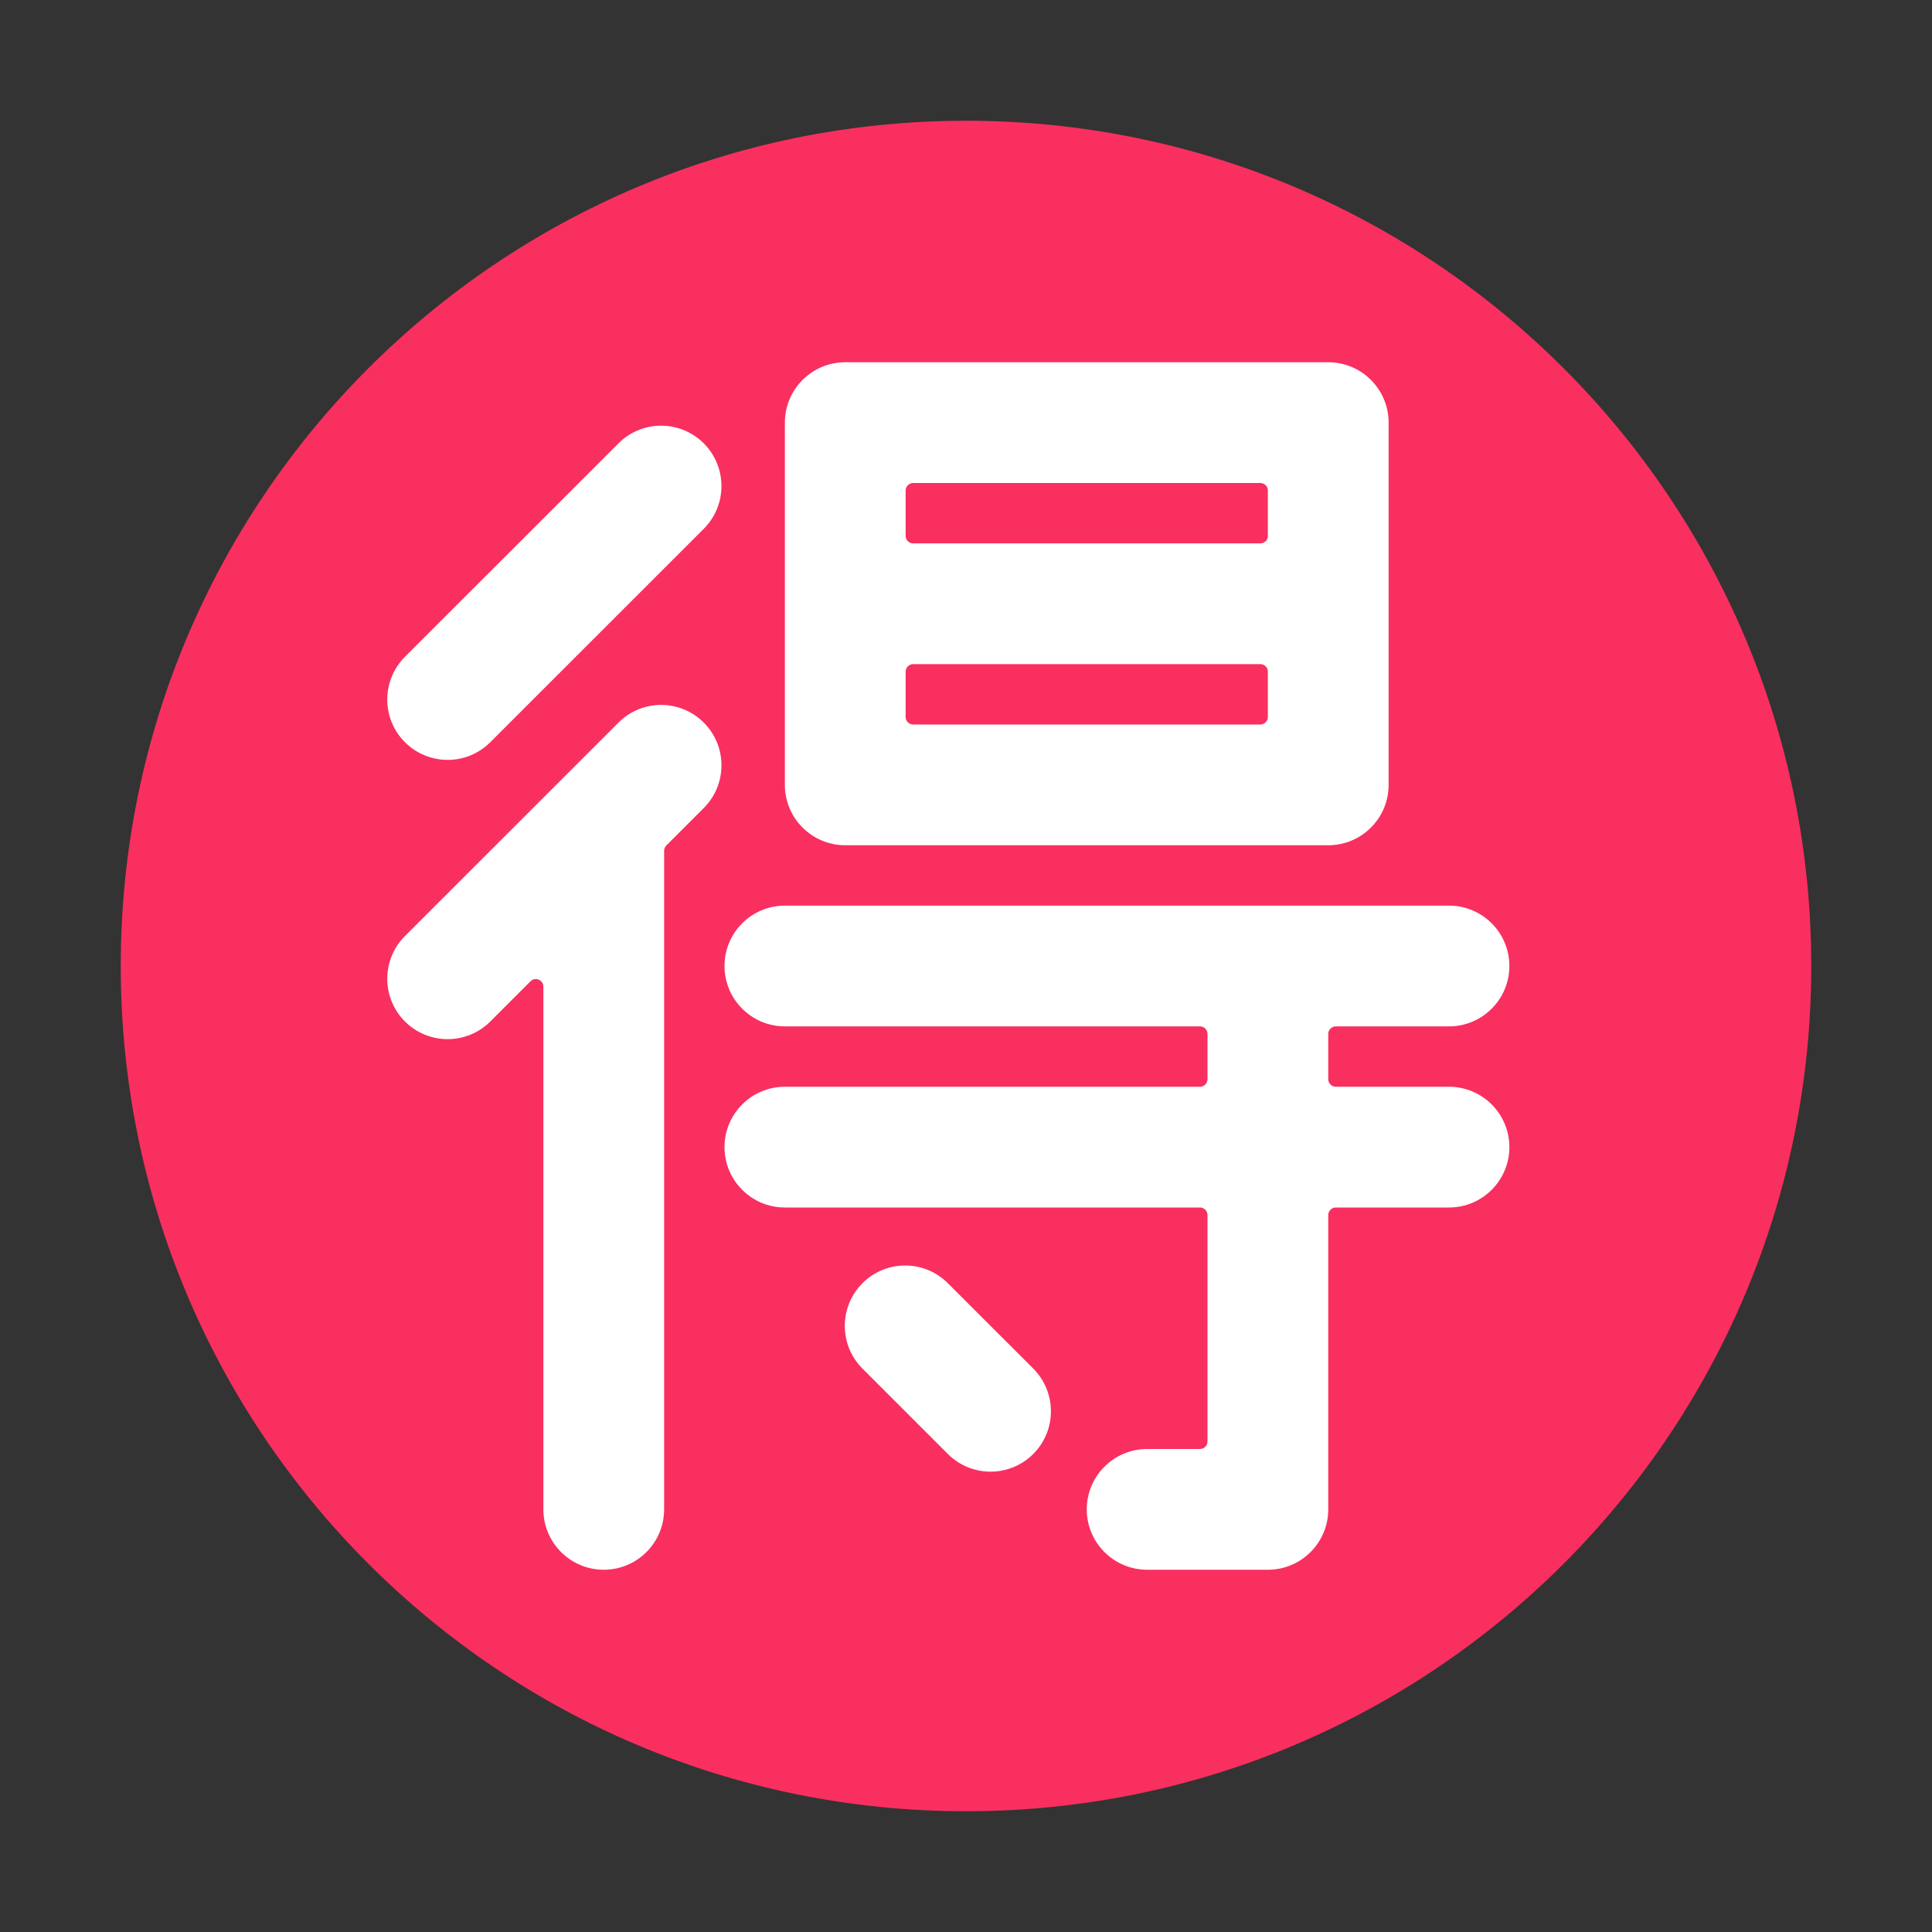 <svg width="32" height="32" viewBox="0 0 32 32" fill="none" xmlns="http://www.w3.org/2000/svg">
<rect x="0" y="0" width="32" height="32" fill="#333333" stroke="none"/>
<path d="M2 16C2 8.268 8.268 2 16 2C23.732 2 30 8.268 30 16C30 23.732 23.732 30 16 30C8.268 30 2 23.732 2 16Z" fill="#F92F60"/>
<path d="M13 7C13 6.448 13.448 6 14 6H22C22.552 6 23 6.448 23 7V13C23 13.552 22.552 14 22 14H14C13.448 14 13 13.552 13 13V7ZM20.875 11H15.125C15.056 11 15 11.056 15 11.125V11.875C15 11.944 15.056 12 15.125 12H20.875C20.944 12 21 11.944 21 11.875V11.125C21 11.056 20.944 11 20.875 11ZM15 8.875C15 8.944 15.056 9 15.125 9H20.875C20.944 9 21 8.944 21 8.875V8.125C21 8.056 20.944 8 20.875 8H15.125C15.056 8 15 8.056 15 8.125V8.875Z" fill="white"/>
<path d="M6.707 12.293C6.317 11.903 6.317 11.27 6.707 10.879L10.243 7.344C10.633 6.953 11.266 6.953 11.657 7.344C12.047 7.734 12.047 8.367 11.657 8.758L8.121 12.293C7.731 12.684 7.098 12.684 6.707 12.293Z" fill="white"/>
<path d="M9 16.342C9 16.23 8.865 16.174 8.787 16.253L8.121 16.919C7.731 17.309 7.098 17.309 6.707 16.919C6.317 16.528 6.317 15.895 6.707 15.504L10.243 11.969C10.633 11.578 11.266 11.578 11.657 11.969C12.047 12.359 12.047 12.992 11.657 13.383L11.037 14.003C11.013 14.027 11 14.058 11 14.092V25C11 25.552 10.552 26 10 26C9.448 26 9 25.552 9 25V16.342Z" fill="white"/>
<path d="M15.699 21.254C15.309 20.863 14.676 20.863 14.285 21.254C13.895 21.645 13.895 22.278 14.285 22.668L15.699 24.082C16.09 24.473 16.723 24.473 17.114 24.082C17.504 23.692 17.504 23.059 17.114 22.668L15.699 21.254Z" fill="white"/>
<path d="M13 15C12.448 15 12 15.448 12 16C12 16.552 12.448 17 13 17H19.875C19.944 17 20 17.056 20 17.125V17.875C20 17.944 19.944 18 19.875 18H13C12.448 18 12 18.448 12 19C12 19.552 12.448 20 13 20H19.875C19.944 20 20 20.056 20 20.125V23.875C20 23.944 19.944 24 19.875 24H19C18.448 24 18 24.448 18 25C18 25.552 18.448 26 19 26H21C21.552 26 22 25.552 22 25V20.125C22 20.056 22.056 20 22.125 20H24C24.552 20 25 19.552 25 19C25 18.448 24.552 18 24 18H22.125C22.056 18 22 17.944 22 17.875V17.125C22 17.056 22.056 17 22.125 17H24C24.552 17 25 16.552 25 16C25 15.448 24.552 15 24 15H13Z" fill="white"/>
</svg>
